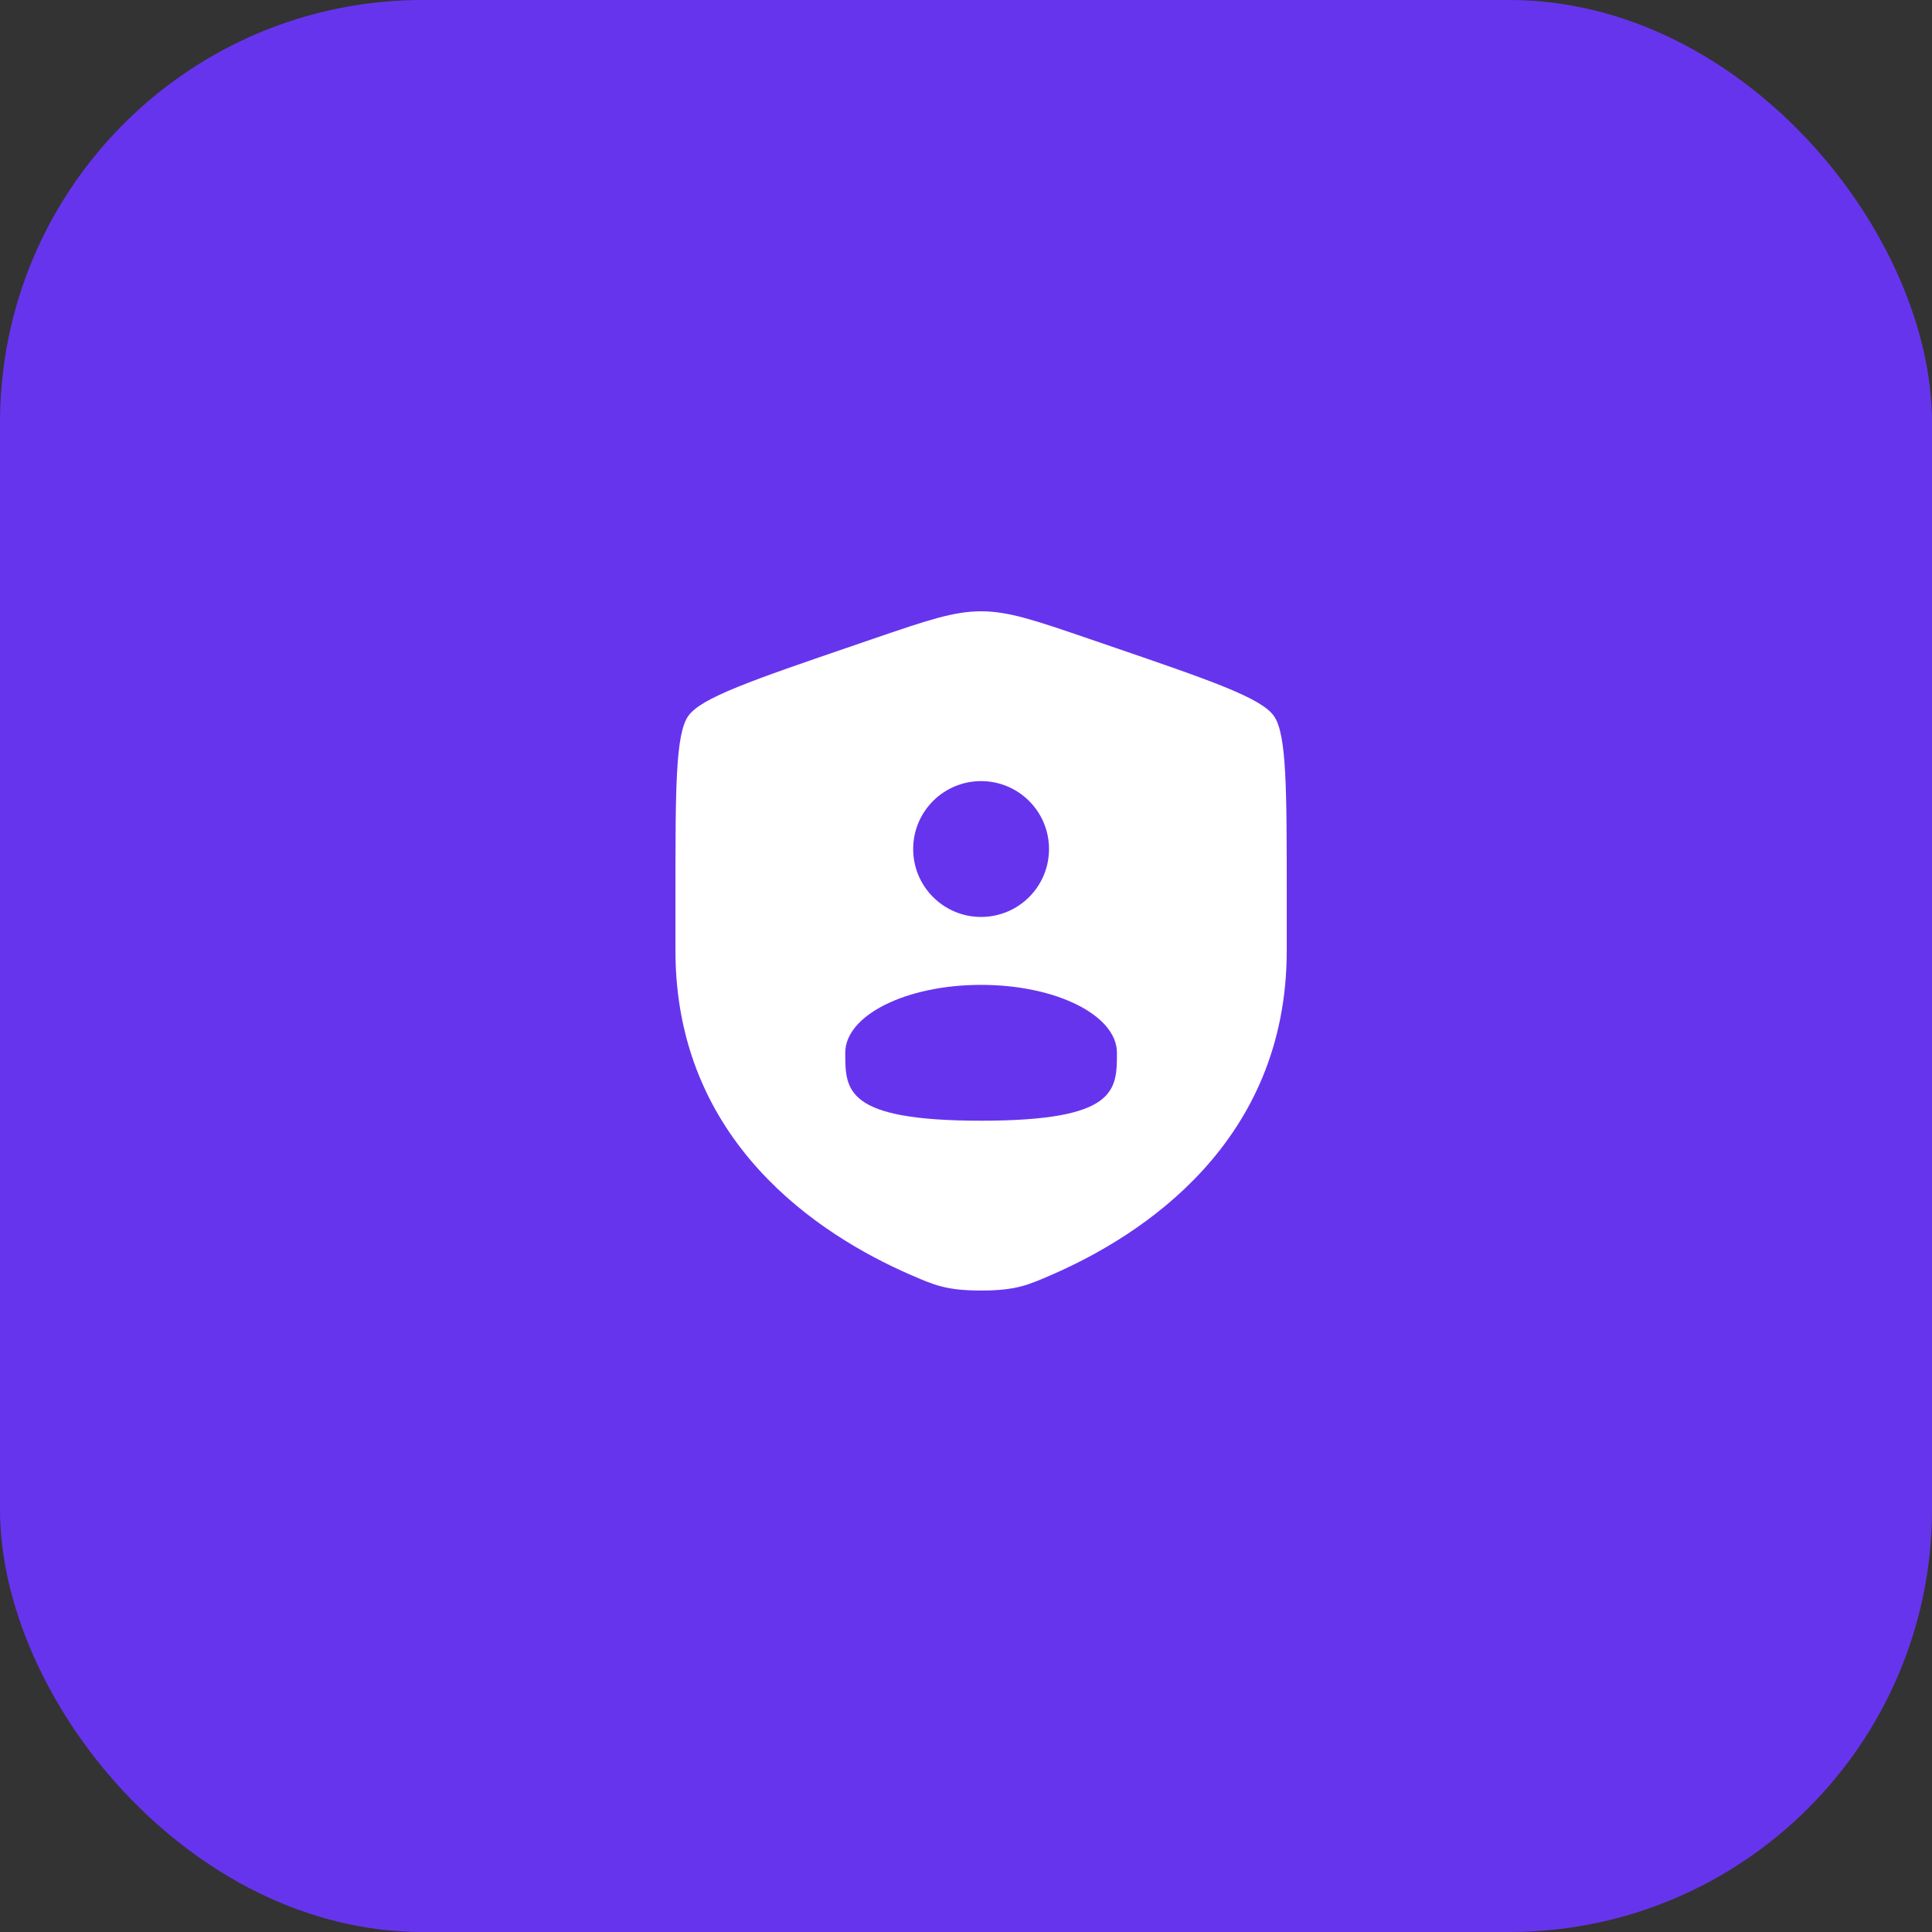 <?xml version="1.0" encoding="UTF-8"?> <svg xmlns="http://www.w3.org/2000/svg" width="64" height="64" viewBox="0 0 64 64" fill="none"><rect x="0" y="0" width="64" height="64" fill="#333333" stroke="none"/> <rect width="64" height="64" rx="14" fill="#6734EE"></rect> <path fill-rule="evenodd" clip-rule="evenodd" d="M22.375 29.719C22.375 26.122 22.375 24.323 22.8 23.718C23.224 23.113 24.916 22.534 28.298 21.376L28.942 21.155C30.706 20.552 31.587 20.25 32.5 20.25C33.413 20.25 34.294 20.552 36.058 21.155L36.702 21.376C40.084 22.534 41.776 23.113 42.2 23.718C42.625 24.323 42.625 26.122 42.625 29.719V31.49C42.625 37.833 37.856 40.911 34.864 42.218C34.053 42.573 33.647 42.75 32.5 42.75C31.353 42.75 30.948 42.573 30.136 42.218C27.144 40.911 22.375 37.833 22.375 31.49V29.719ZM34.75 28.125C34.75 29.368 33.743 30.375 32.5 30.375C31.257 30.375 30.25 29.368 30.25 28.125C30.25 26.882 31.257 25.875 32.5 25.875C33.743 25.875 34.75 26.882 34.75 28.125ZM32.5 37.125C37 37.125 37 36.118 37 34.875C37 33.632 34.985 32.625 32.5 32.625C30.015 32.625 28 33.632 28 34.875C28 36.118 28 37.125 32.5 37.125Z" fill="white"></path> </svg> 